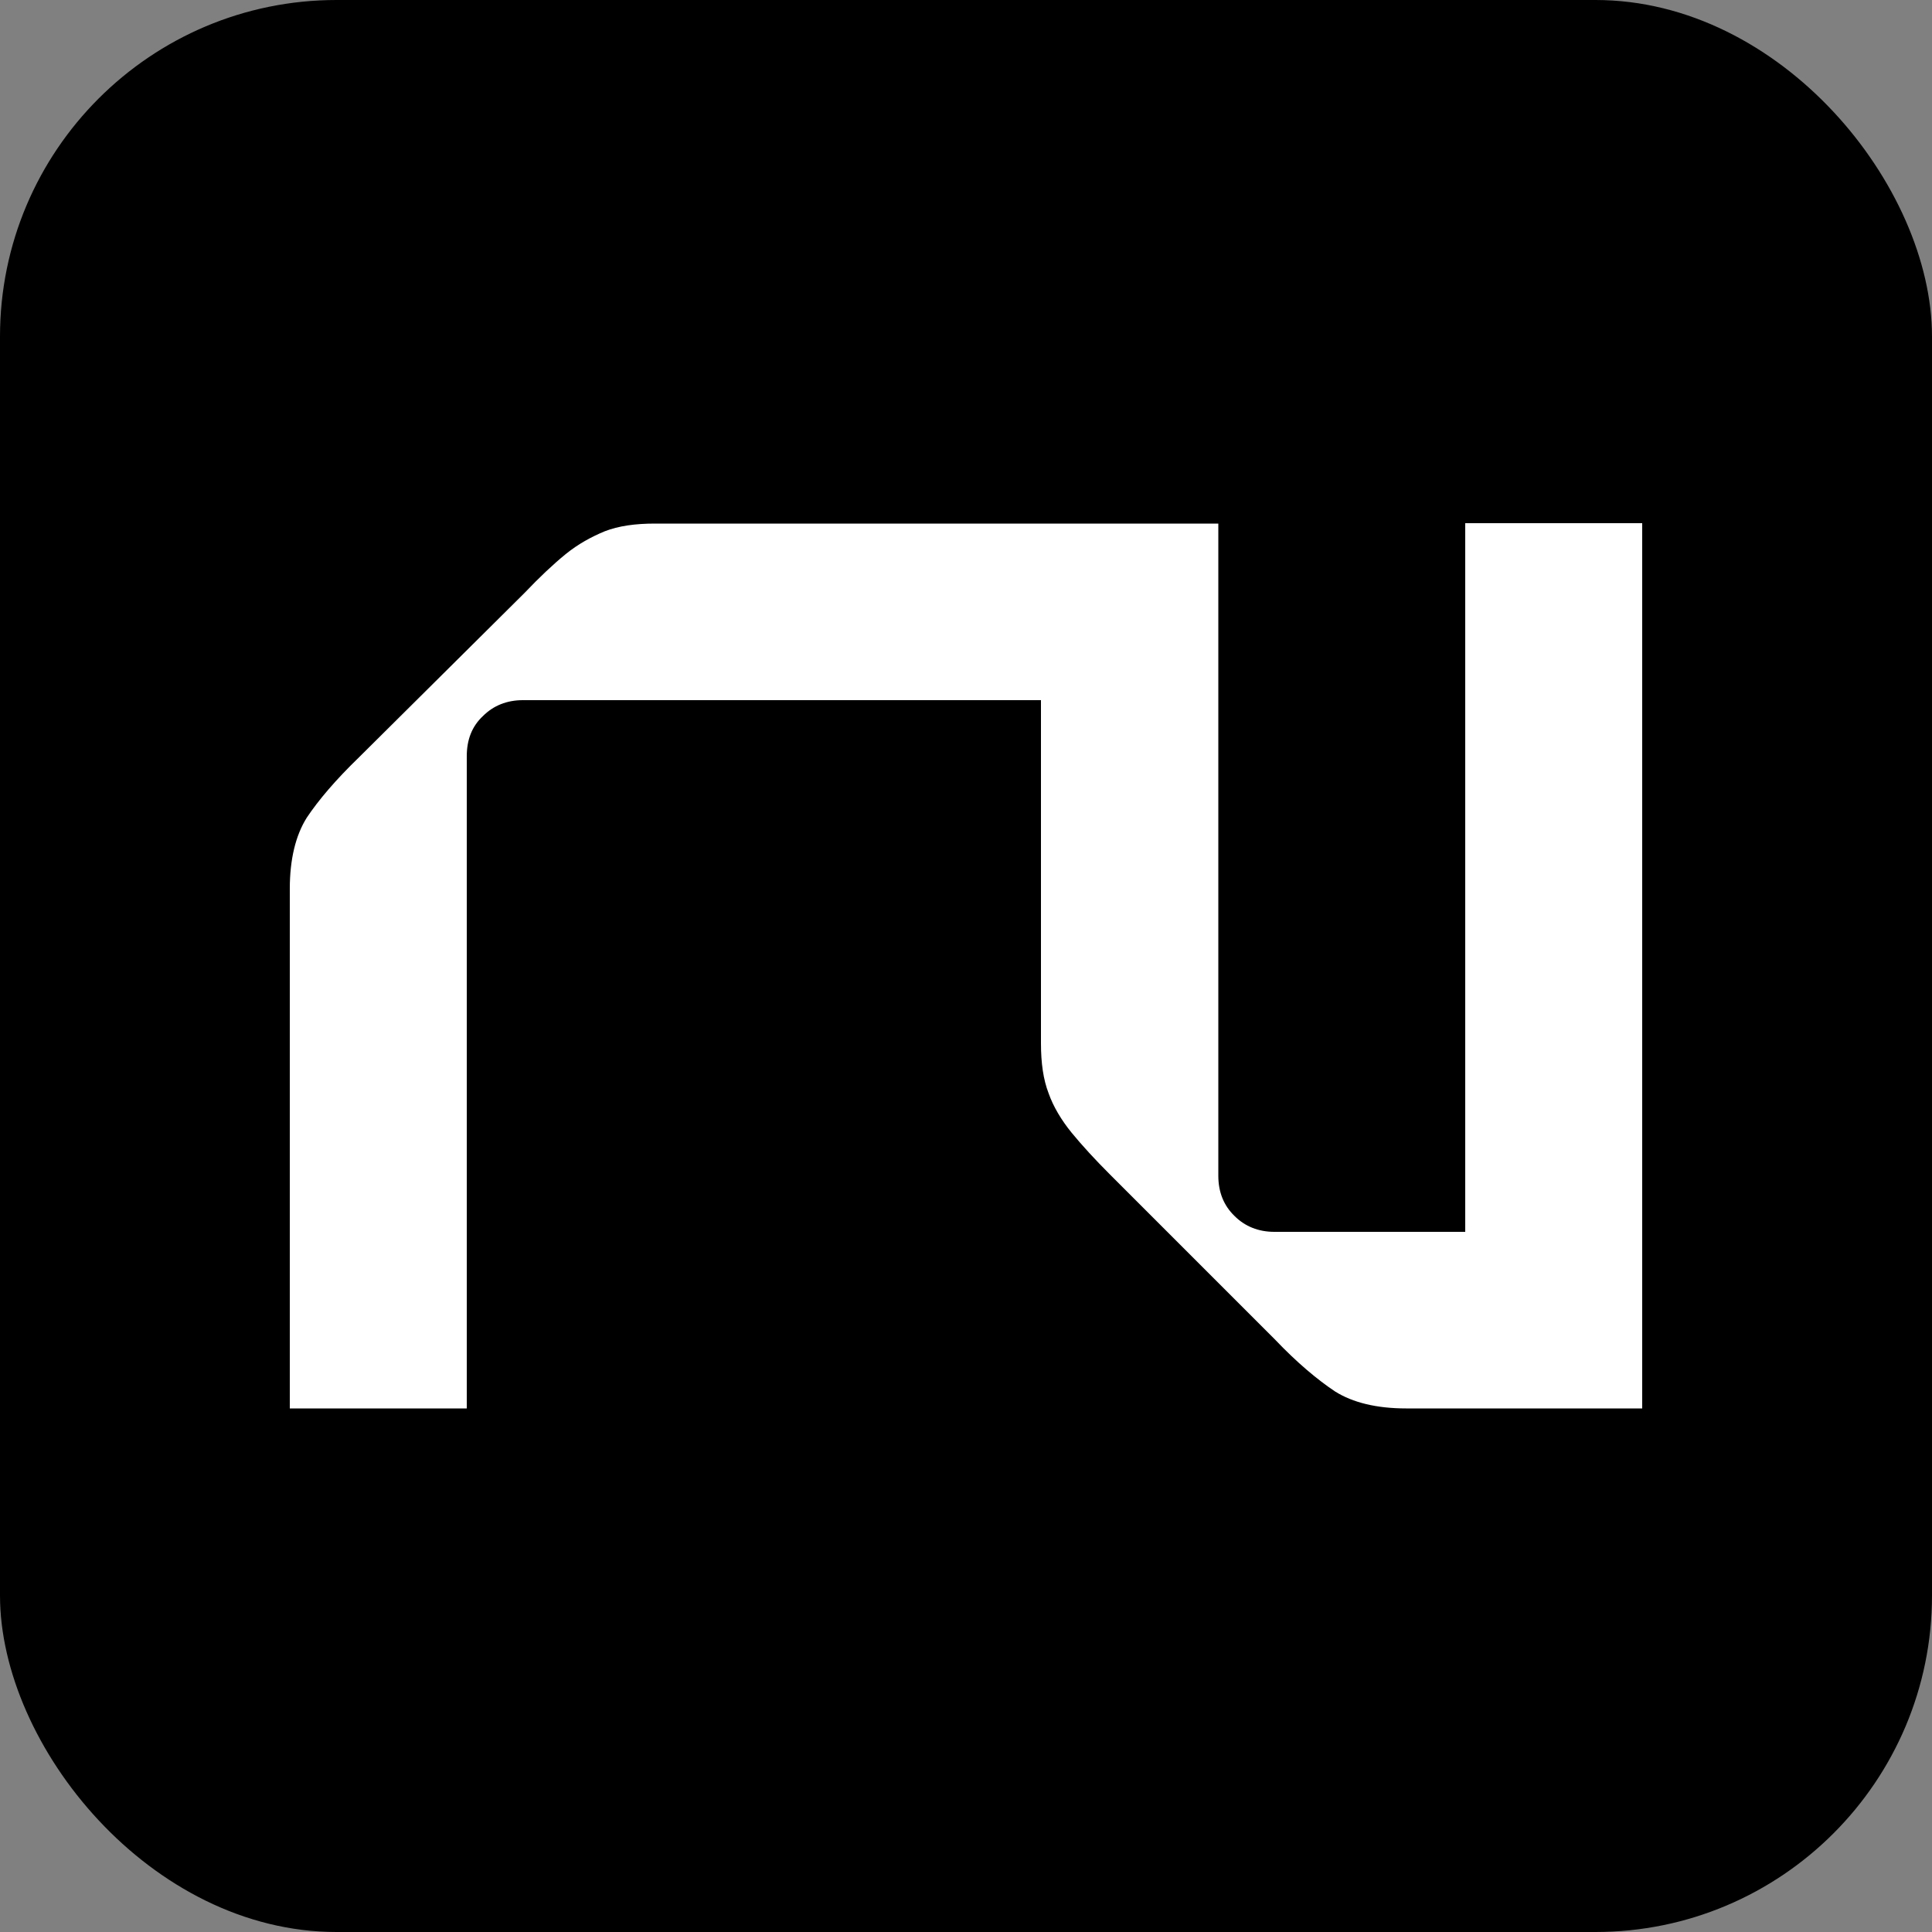 <?xml version="1.0" encoding="UTF-8"?>
<svg id="Layer_2" data-name="Layer 2" xmlns="http://www.w3.org/2000/svg" viewBox="0 0 50 50">
  <rect x="0" y="0" width="50" height="50" fill="#808080" stroke="none"/>
  <defs>
    <style>
      .cls-1 {
        fill: #fff;
      }
    </style>
  </defs>
  <g id="Layer_1-2" data-name="Layer 1">
    <g>
      <rect width="50" height="50" rx="8.71" ry="8.71"/>
      <path class="cls-1" d="M7.5,23c0-.76.15-1.38.44-1.84.3-.45.74-.97,1.35-1.56l4.28-4.25c.39-.41.74-.74,1.07-1.01.32-.26.67-.45,1.01-.59.36-.14.79-.2,1.3-.2h14.58v16.88c0,.42.14.77.42,1.04.27.27.62.41,1.03.41h4.94V13.54h4.58v22.91h-6.11c-.76,0-1.38-.15-1.84-.44-.45-.3-.98-.74-1.56-1.35l-4.26-4.26c-.39-.39-.73-.76-1-1.09-.26-.32-.47-.67-.59-1.01-.14-.36-.2-.79-.2-1.3v-8.88h-13.41c-.41,0-.76.14-1.03.41-.29.27-.42.62-.42,1.04v16.88h-4.58v-13.46Z"/>
    </g>
  </g>
</svg>